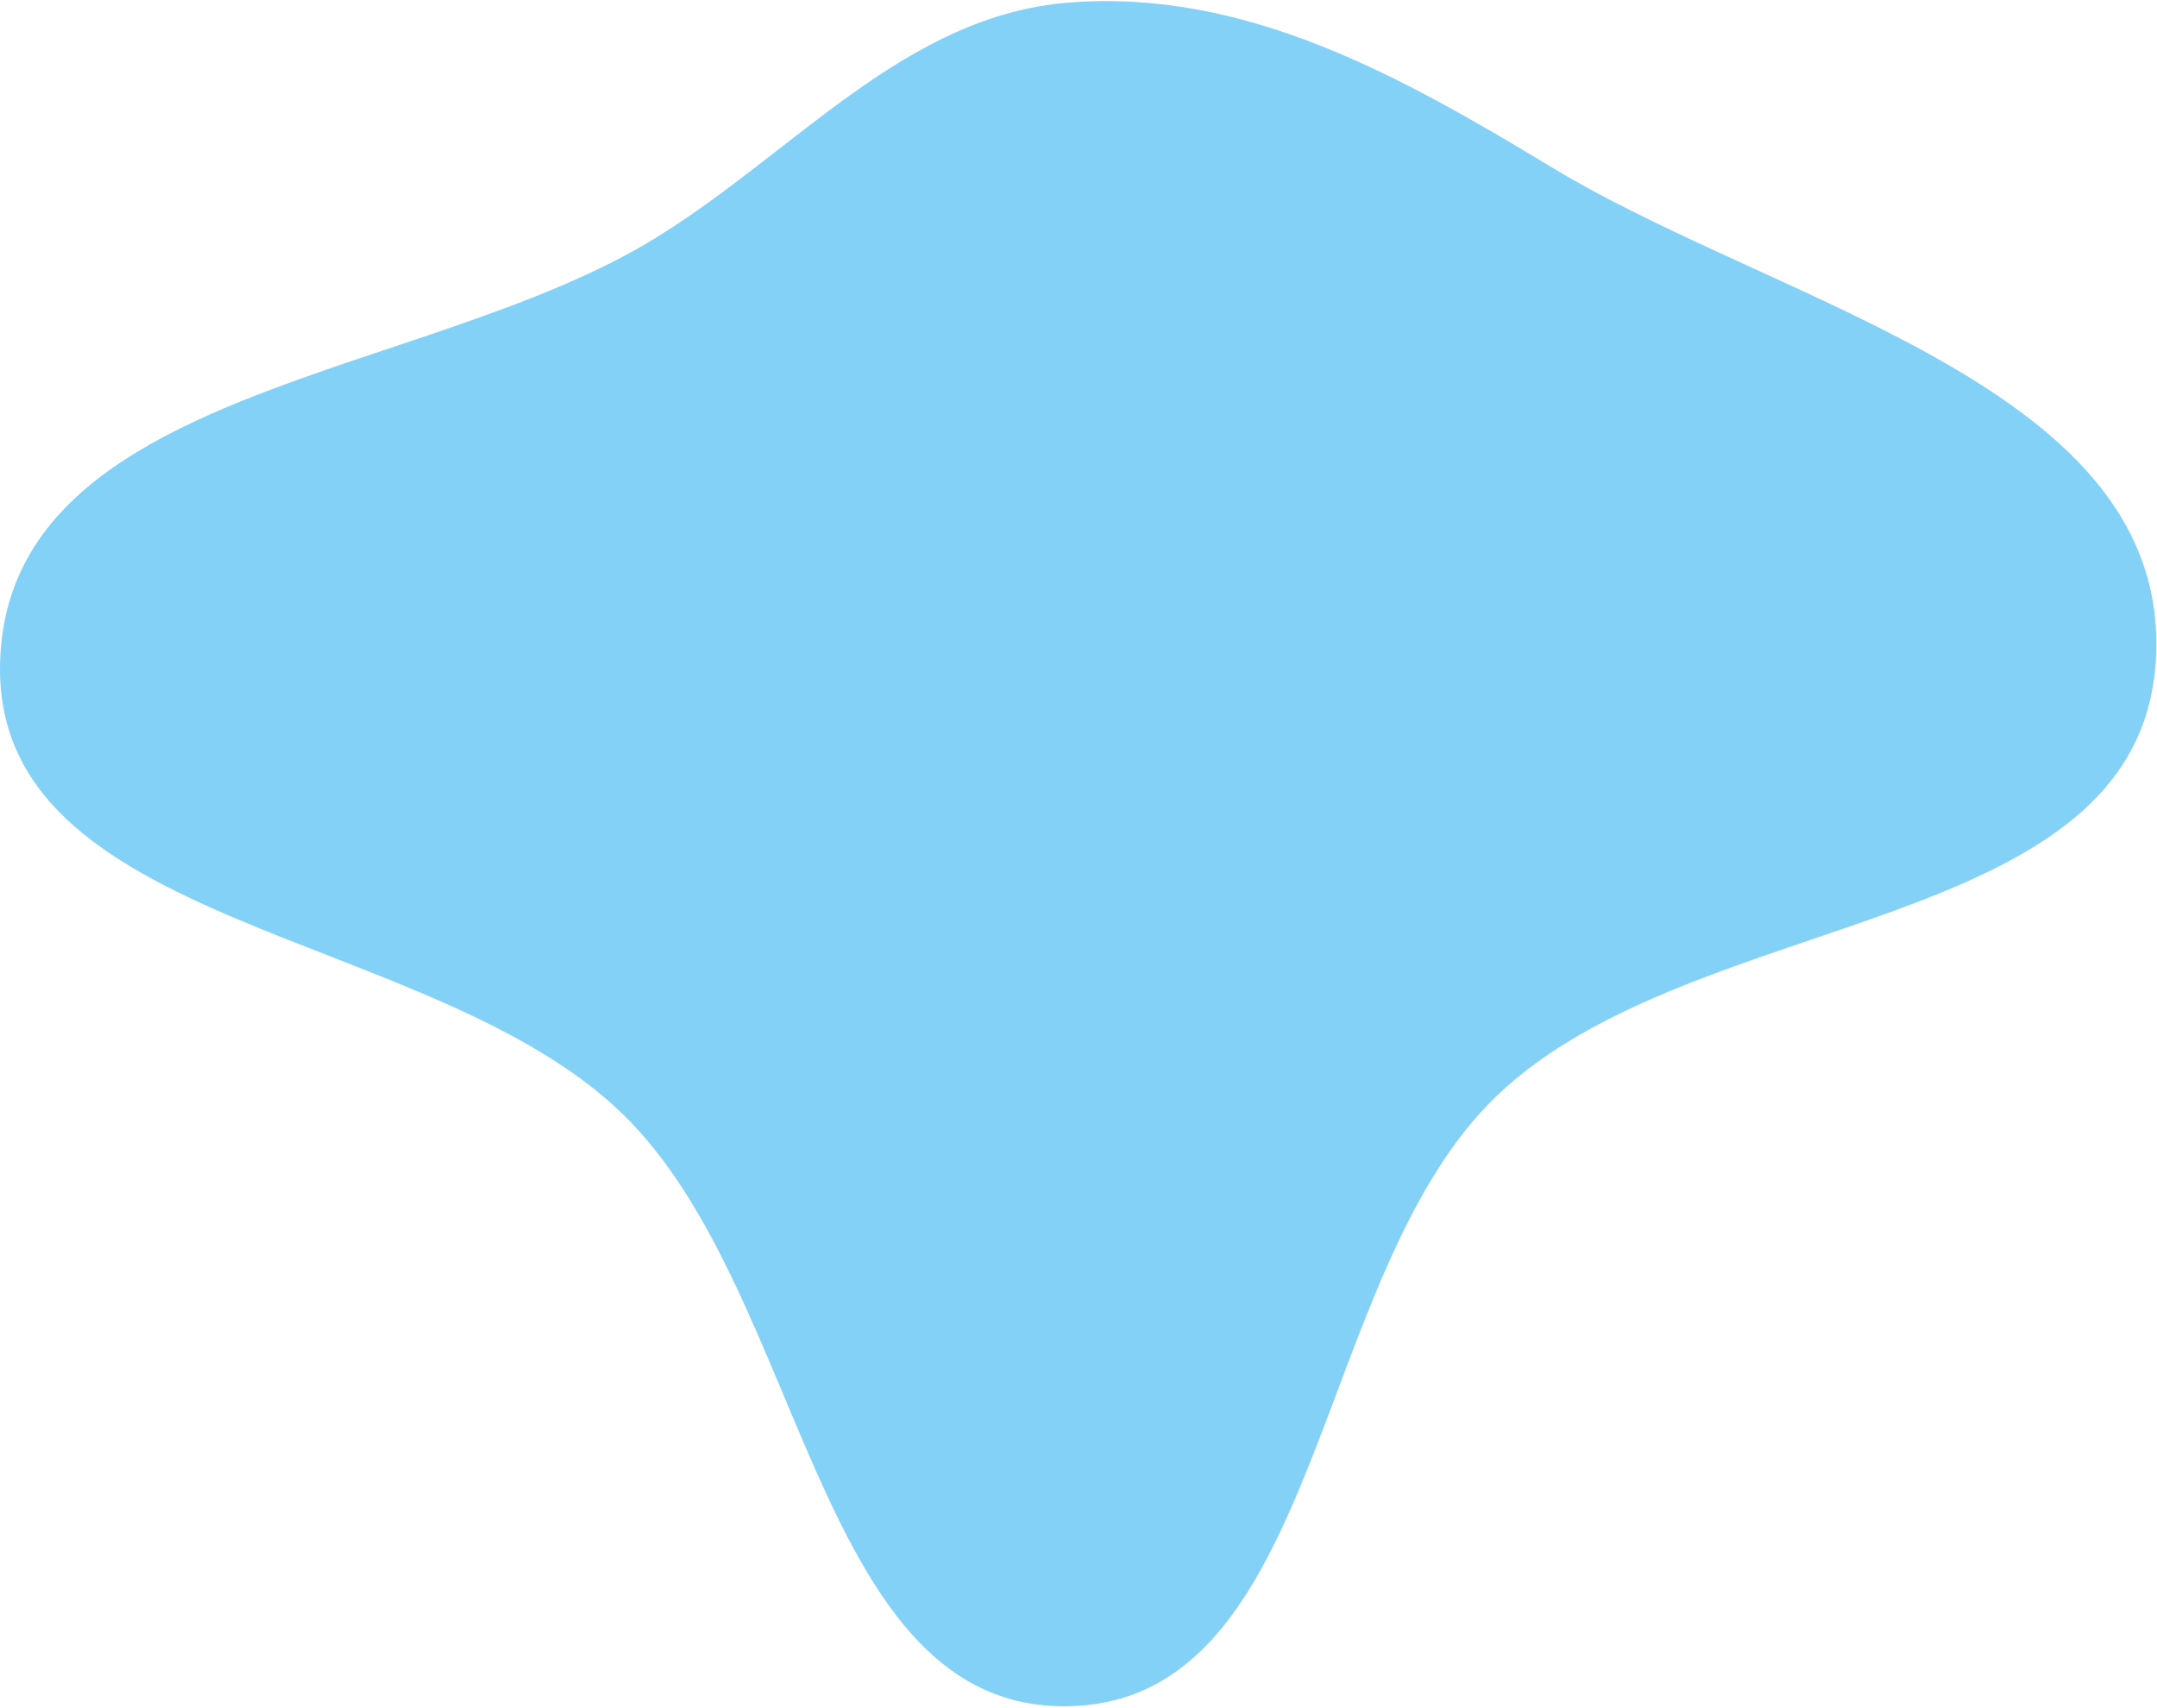 <svg width="1086" height="860" viewBox="0 0 1086 860" fill="none" xmlns="http://www.w3.org/2000/svg">
<path fill-rule="evenodd" clip-rule="evenodd" d="M538.211 1.293C626.799 -5.694 704.949 38.067 781.372 84.323C897.408 154.554 1093.65 195.062 1085.41 332.489C1077.04 472.156 853.084 456.038 753.342 552.047C660.083 641.815 666.378 856.478 538.211 859.205C410.704 861.917 405.968 651.488 313.922 561.394C217.448 466.967 -4.863 468.817 0.081 332.489C5.081 194.62 214.173 191.169 329.933 119.924C400.712 76.363 455.805 7.791 538.211 1.293Z" fill="#83D1F6"/>
</svg>
